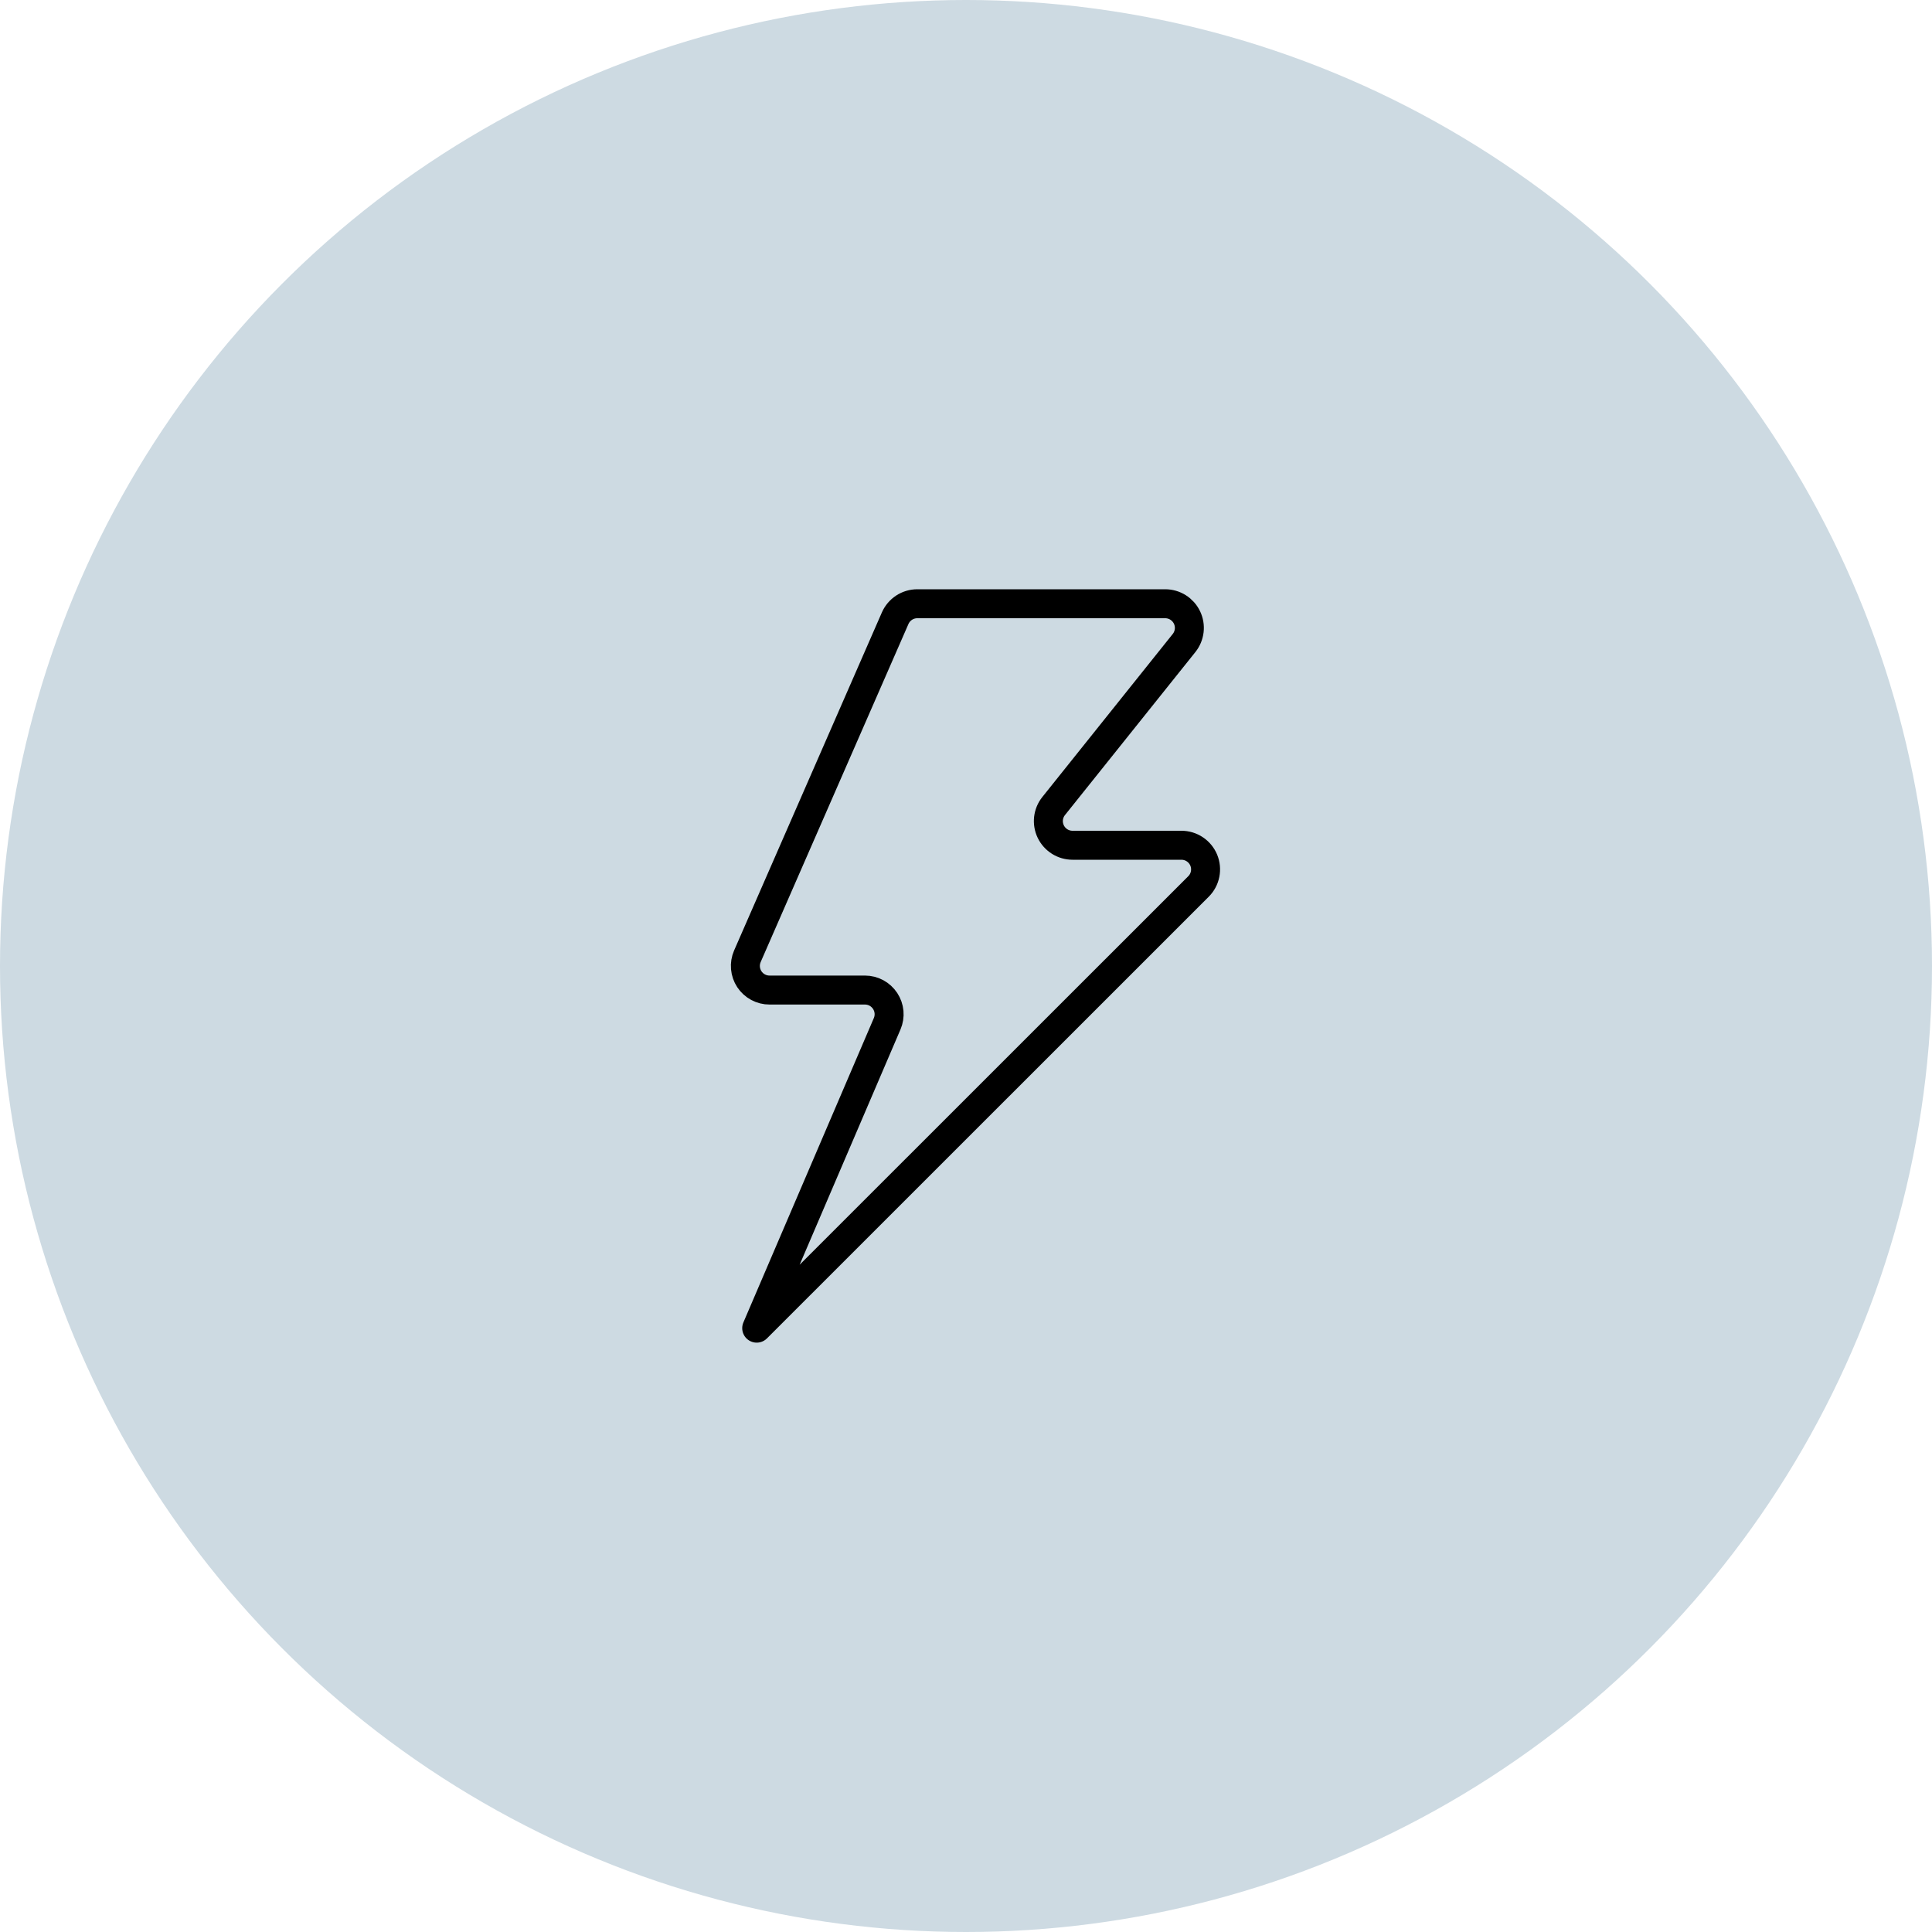 <svg width="100" height="100" viewBox="0 0 100 100" fill="none" xmlns="http://www.w3.org/2000/svg">
<circle cx="50" cy="50" r="50" fill="#CDDAE2"/>
<path d="M39.167 68.745L45.92 52.988C46.001 52.798 46.034 52.591 46.016 52.385C45.997 52.179 45.928 51.981 45.814 51.808C45.7 51.636 45.546 51.494 45.364 51.395C45.182 51.297 44.978 51.245 44.772 51.245H39.833C39.626 51.246 39.422 51.195 39.239 51.097C39.056 50.999 38.901 50.857 38.786 50.684C38.672 50.51 38.603 50.312 38.585 50.105C38.567 49.898 38.601 49.69 38.683 49.5L46.333 32C46.431 31.777 46.591 31.588 46.794 31.454C46.998 31.321 47.235 31.25 47.478 31.25H60.312C60.547 31.25 60.778 31.317 60.977 31.442C61.176 31.568 61.336 31.747 61.438 31.959C61.54 32.172 61.58 32.408 61.553 32.642C61.526 32.876 61.434 33.098 61.287 33.282L54.537 41.72C54.39 41.904 54.298 42.126 54.271 42.359C54.245 42.593 54.285 42.83 54.387 43.042C54.489 43.254 54.649 43.433 54.848 43.558C55.047 43.684 55.278 43.75 55.513 43.75H61.15C61.398 43.75 61.639 43.823 61.845 43.961C62.051 44.098 62.211 44.294 62.306 44.522C62.4 44.751 62.425 45.002 62.376 45.245C62.328 45.487 62.209 45.71 62.033 45.885L39.167 68.745Z" stroke="black" stroke-width="1.5" stroke-linejoin="round"/>
</svg>
